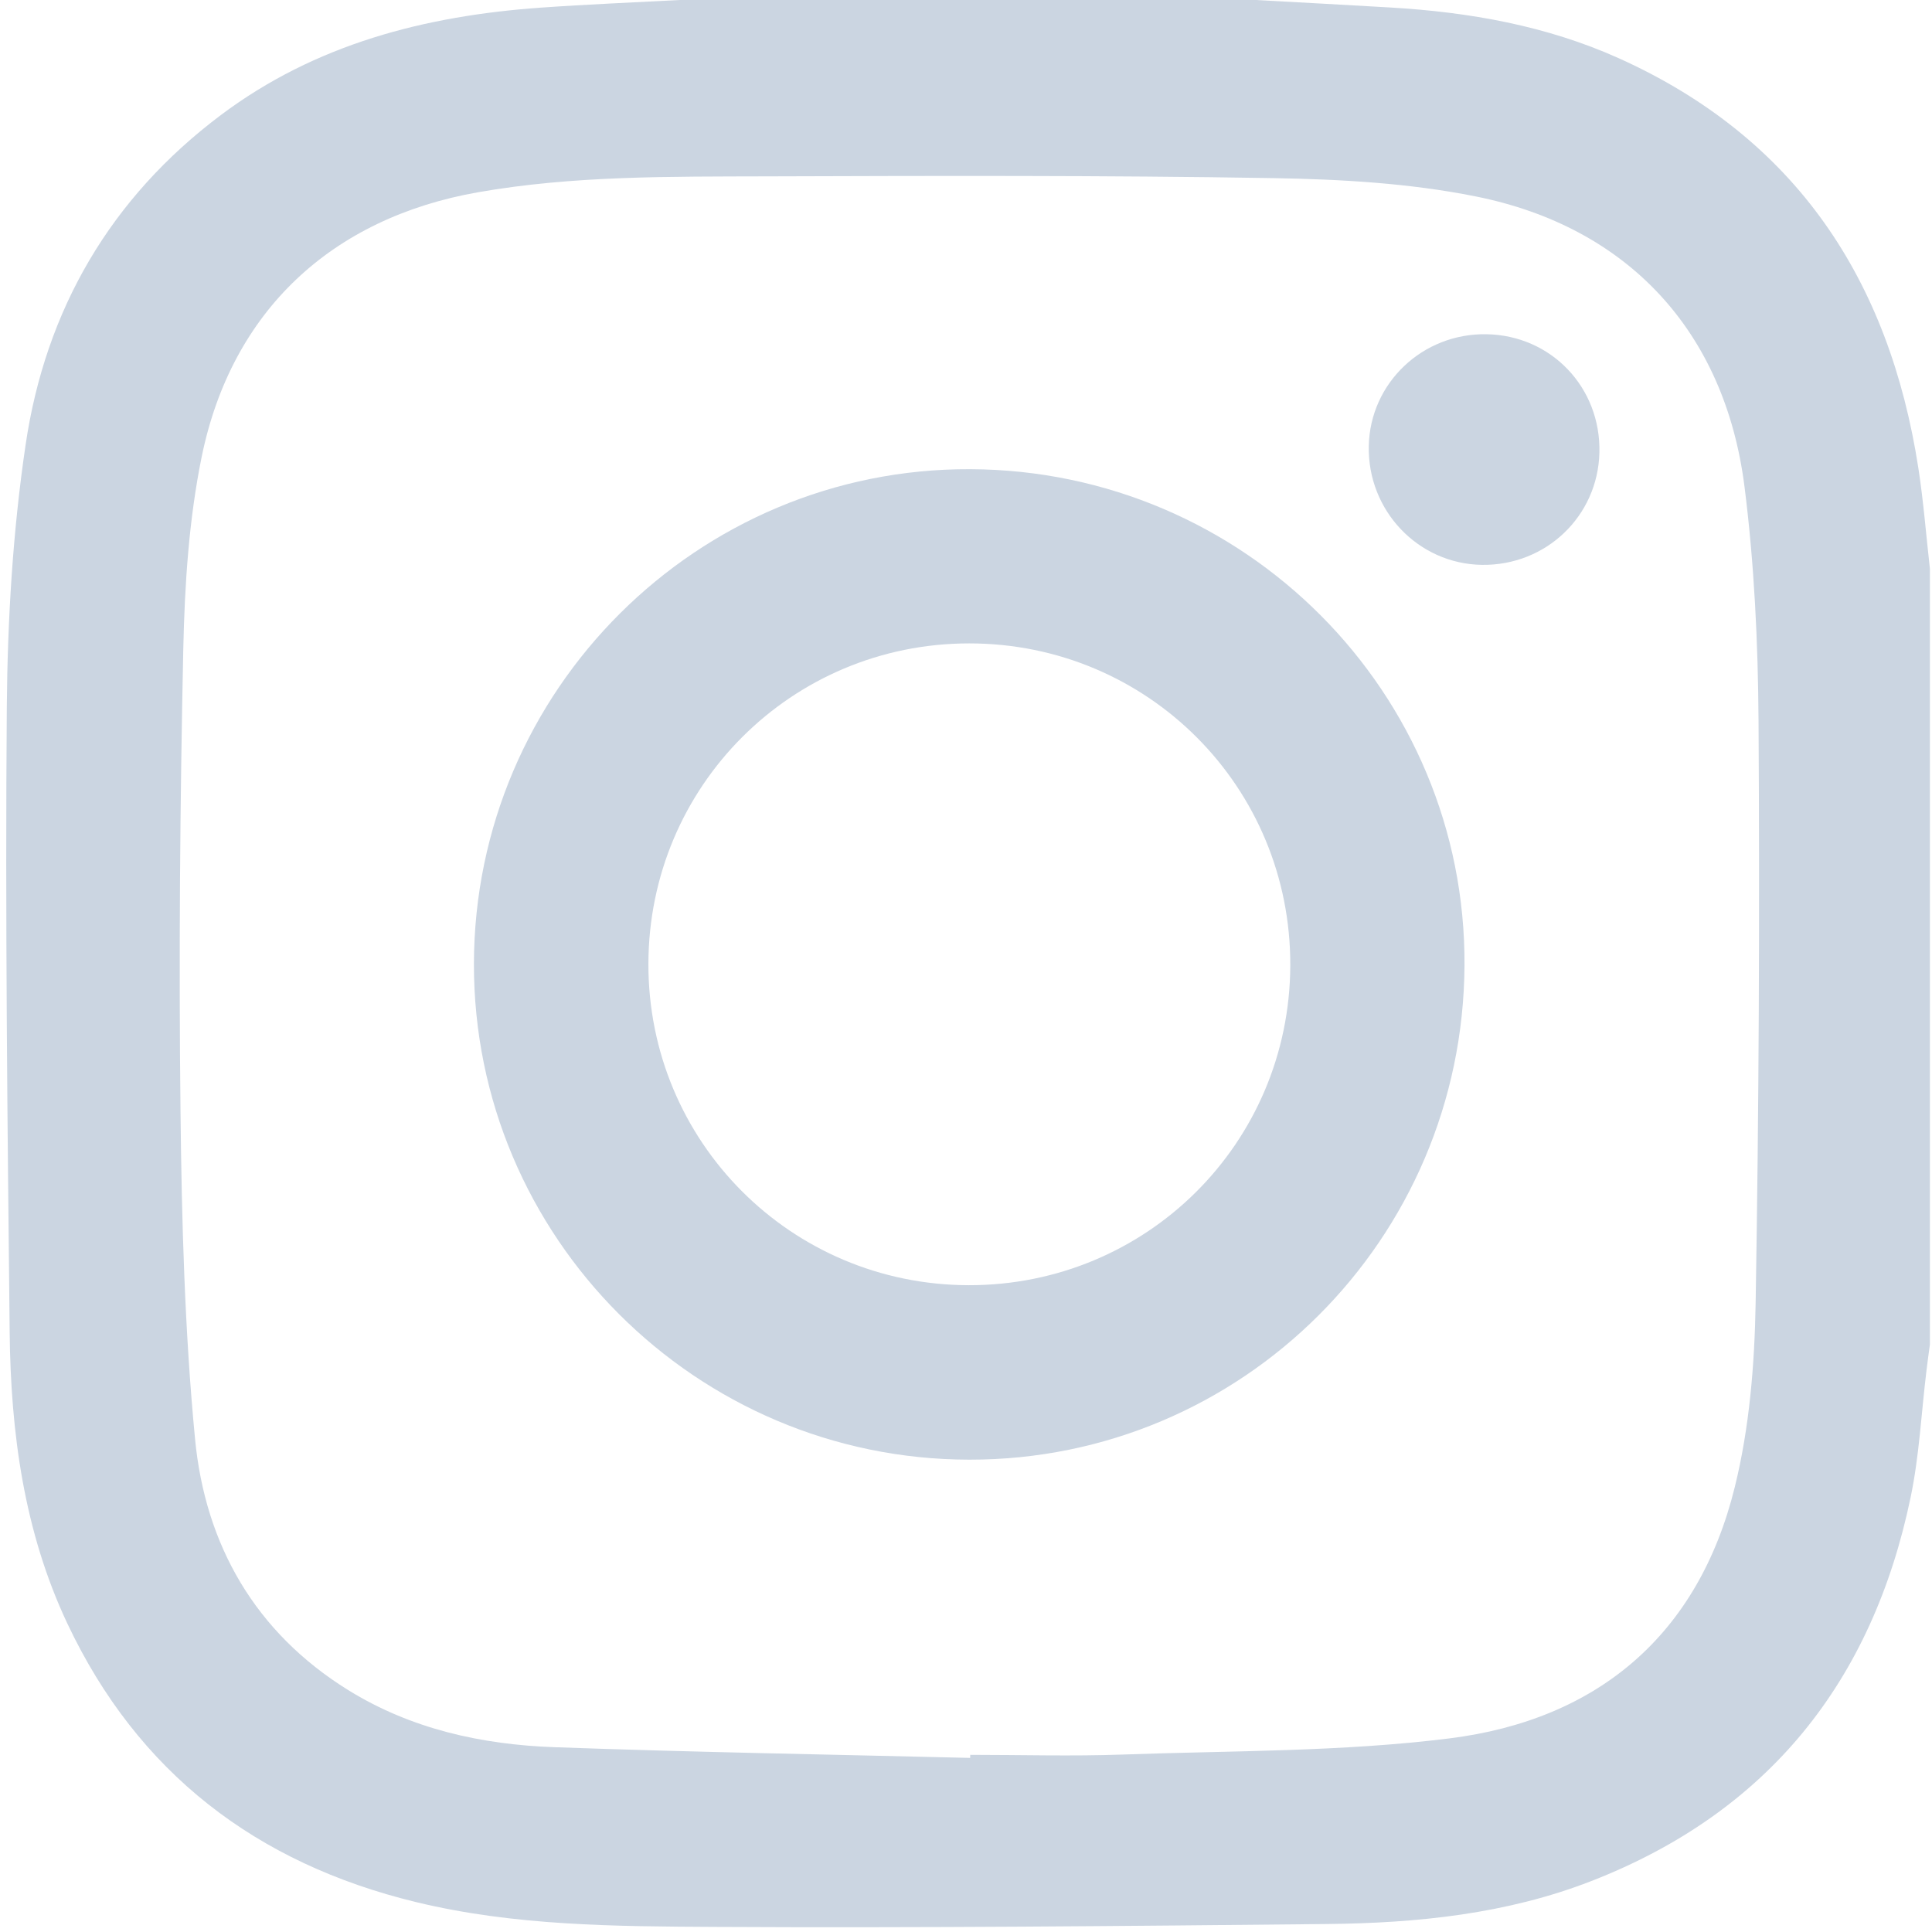 <svg width="46" height="46" viewBox="0 0 46 46" fill="none" xmlns="http://www.w3.org/2000/svg">
<g clip-path="url(#clip0_226_1476)">
<path d="M16.18 0H29.899C30.97 0.059 32.041 0.116 33.112 0.179C34.986 0.289 36.821 0.613 38.541 1.386C42.761 3.285 44.984 6.666 45.676 11.15C45.798 11.942 45.86 12.743 45.95 13.54V32.012C45.922 32.217 45.894 32.422 45.869 32.628C45.746 33.635 45.698 34.657 45.492 35.646C44.581 40.031 42.104 43.146 37.889 44.787C35.87 45.573 33.741 45.788 31.6 45.81C26.744 45.859 21.887 45.905 17.031 45.879C14.646 45.866 12.248 45.856 9.902 45.287C6.103 44.365 3.281 42.21 1.602 38.652C0.57 36.462 0.255 34.108 0.23 31.718C0.177 26.757 0.123 21.796 0.162 16.836C0.179 14.751 0.305 12.649 0.61 10.588C1.084 7.376 2.631 4.711 5.259 2.739C7.511 1.049 10.118 0.378 12.875 0.182C13.976 0.104 15.078 0.059 16.18 0H16.18ZM23.099 41.853C23.099 41.83 23.1 41.806 23.101 41.782C24.311 41.782 25.523 41.818 26.733 41.775C29.328 41.681 31.943 41.712 34.512 41.39C38.043 40.948 40.438 38.922 41.304 35.408C41.655 33.989 41.776 32.486 41.801 31.017C41.88 26.401 41.898 21.783 41.87 17.166C41.858 15.302 41.769 13.426 41.535 11.58C41.066 7.897 38.763 5.4 35.127 4.675C33.557 4.361 31.926 4.268 30.32 4.241C26.301 4.174 22.281 4.186 18.262 4.199C15.963 4.207 13.658 4.178 11.38 4.578C7.901 5.19 5.516 7.4 4.804 10.867C4.498 12.363 4.397 13.918 4.364 15.449C4.286 19.123 4.256 22.801 4.298 26.476C4.326 29.073 4.396 31.677 4.644 34.26C4.886 36.784 6.076 38.866 8.289 40.239C9.785 41.167 11.467 41.538 13.2 41.6C16.498 41.719 19.8 41.774 23.101 41.855L23.099 41.853Z" fill="#CBD5E1"/>
<path d="M11.284 22.949C11.294 16.436 16.604 11.144 23.101 11.171C29.634 11.198 34.909 16.498 34.869 22.992C34.828 29.512 29.568 34.761 23.081 34.754C16.569 34.748 11.274 29.449 11.284 22.949ZM15.438 22.951C15.432 27.18 18.829 30.59 23.06 30.6C27.294 30.609 30.704 27.224 30.721 22.991C30.738 18.741 27.328 15.319 23.077 15.319C18.847 15.319 15.445 18.719 15.438 22.951V22.951Z" fill="#CBD5E1"/>
<path d="M35.395 7.958C36.935 7.985 38.119 9.227 38.081 10.778C38.044 12.291 36.808 13.471 35.283 13.449C33.767 13.426 32.558 12.159 32.59 10.62C32.62 9.118 33.872 7.93 35.395 7.958H35.395Z" fill="#CBD5E1"/>
</g>
<defs>
<clipPath id="clip0_226_1476">
<rect width="45.802" height="45.886" fill="#CBD5E1" transform="translate(0.149)"/>
</clipPath>
</defs>
</svg>
